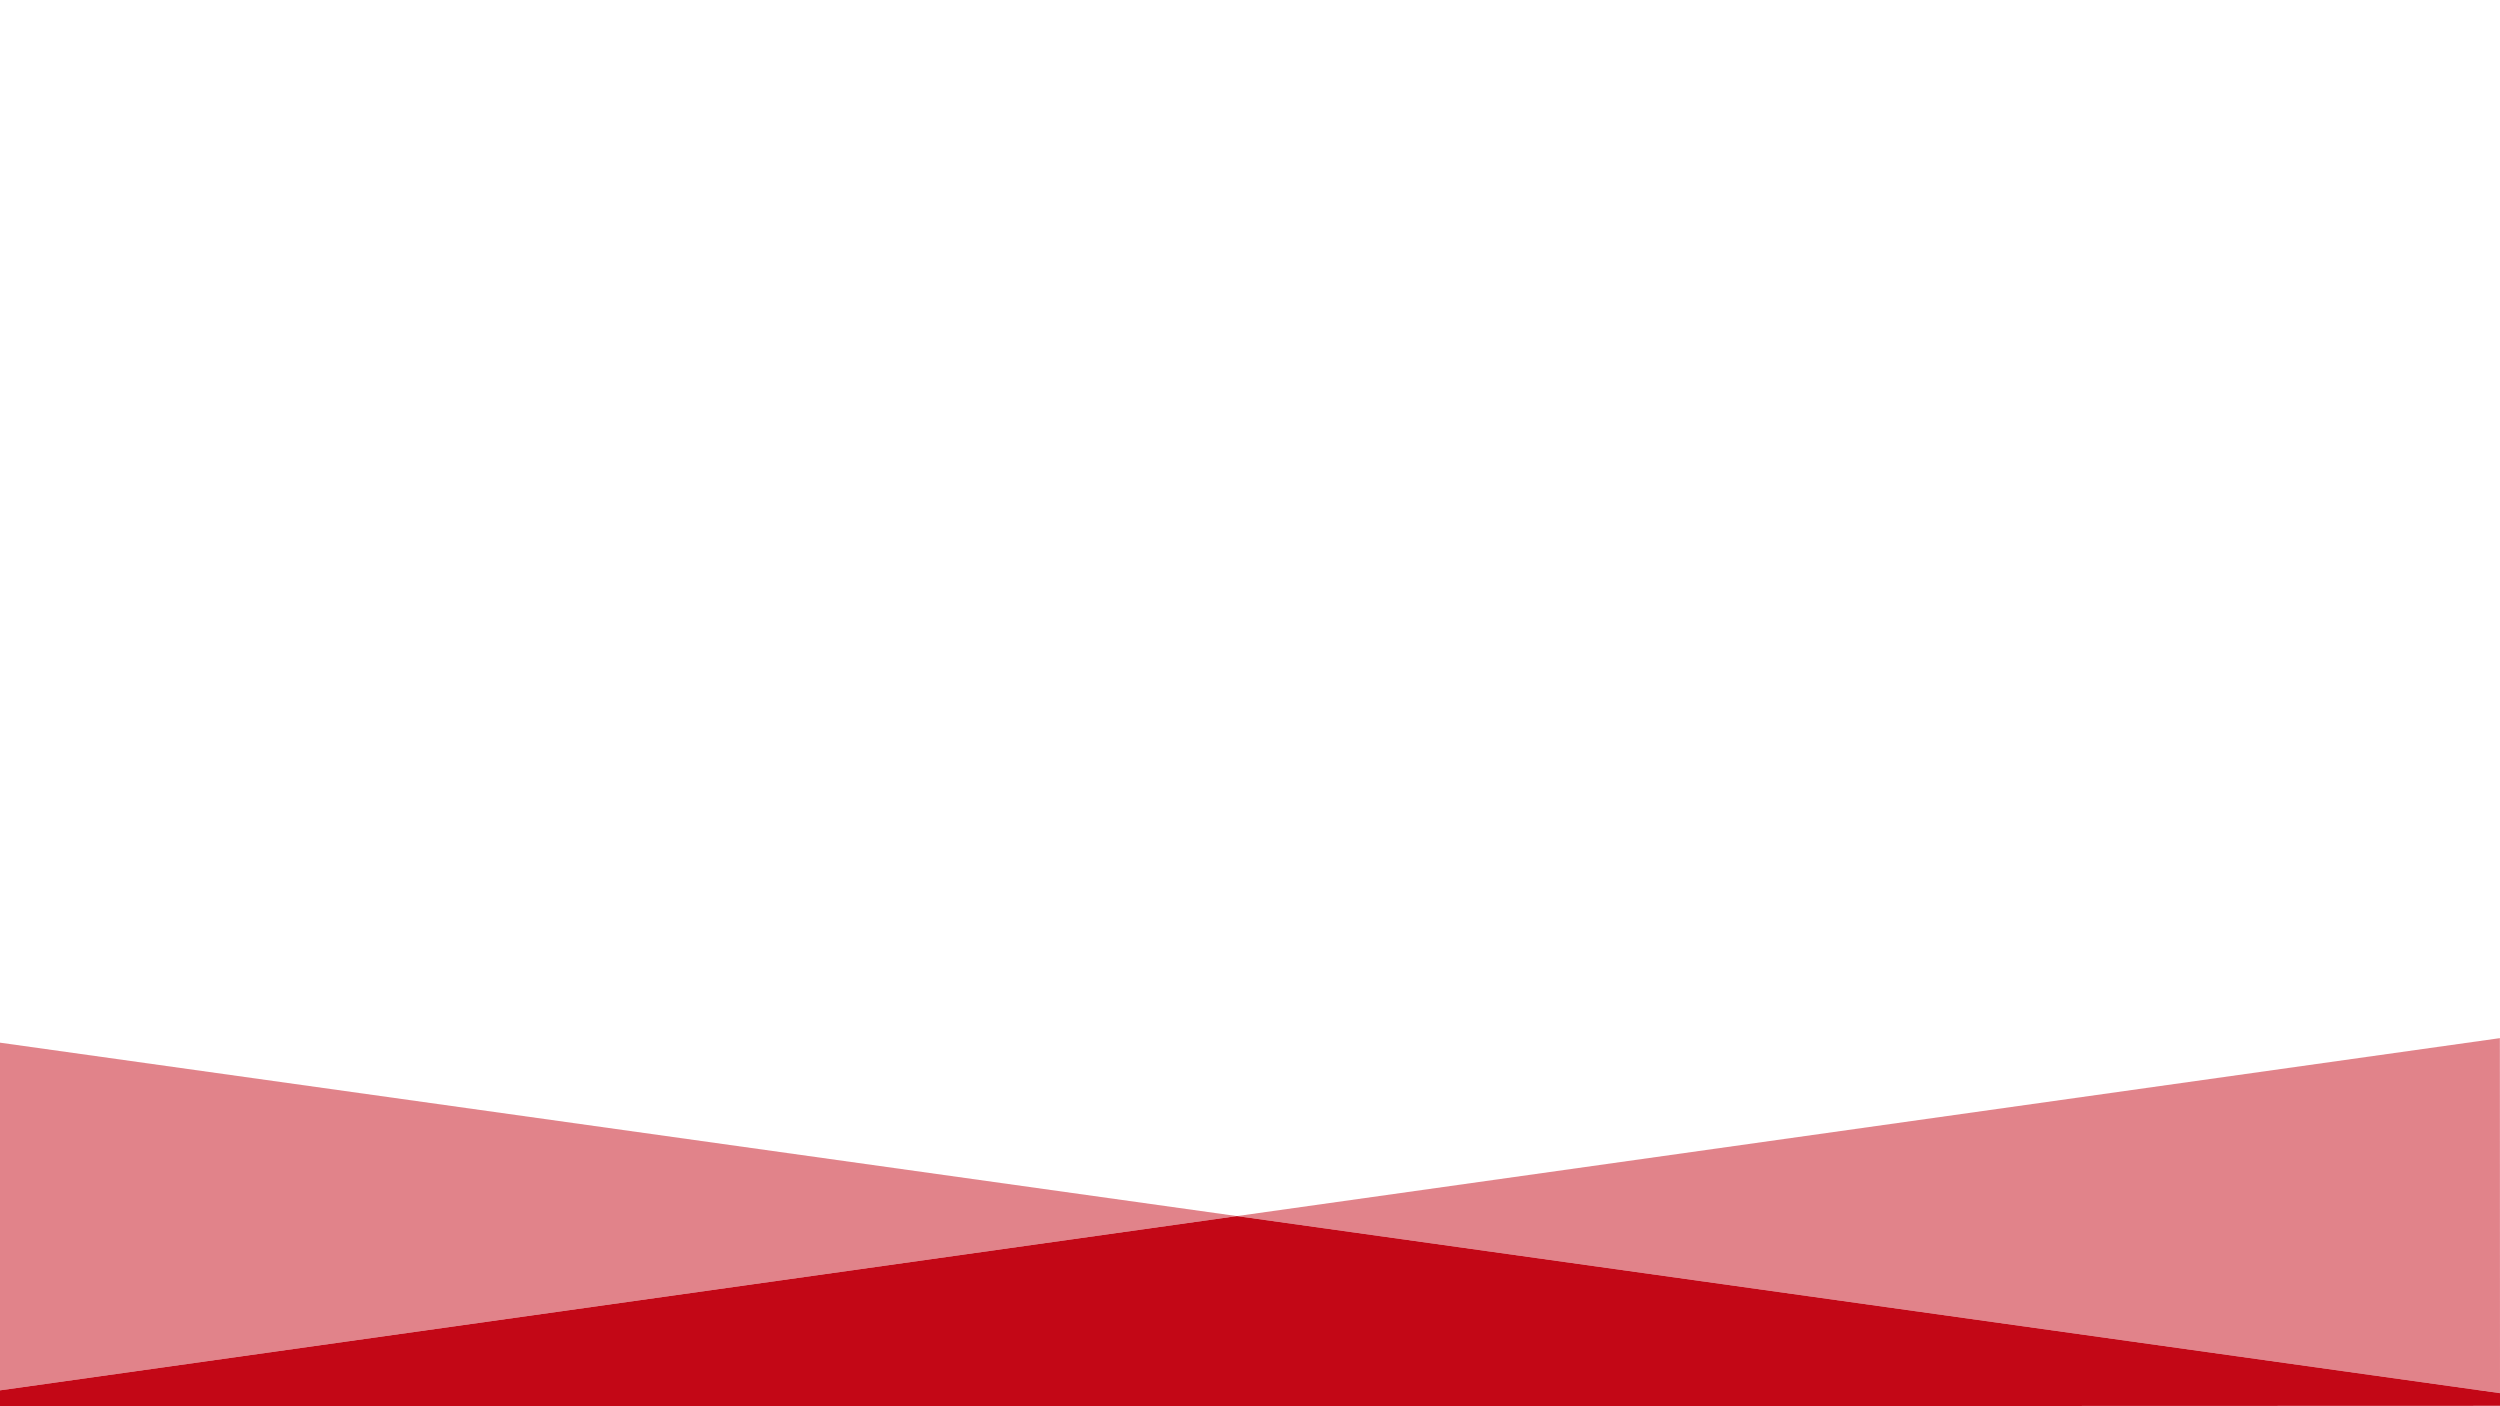 <?xml version="1.0" encoding="UTF-8"?> <svg xmlns="http://www.w3.org/2000/svg" id="Ebene_1" data-name="Ebene 1" viewBox="0 0 1920 1080"><defs><style>.cls-1{opacity:0.5;}.cls-2{fill:#c30716;}</style></defs><g class="cls-1"><polygon class="cls-2" points="949.97 933.948 949.97 933.948 -0.093 800.755 -0.002 1067.788 949.97 933.948 949.97 933.948"></polygon></g><g class="cls-1"><polygon class="cls-2" points="949.97 933.948 1919.999 1069.94 1919.906 797.296 949.97 933.948 949.97 933.948"></polygon></g><polygon class="cls-2" points="949.97 933.948 -0.002 1067.788 0.002 1080.327 1920.002 1079.673 1919.999 1069.94 949.97 933.948 949.97 933.948"></polygon></svg> 